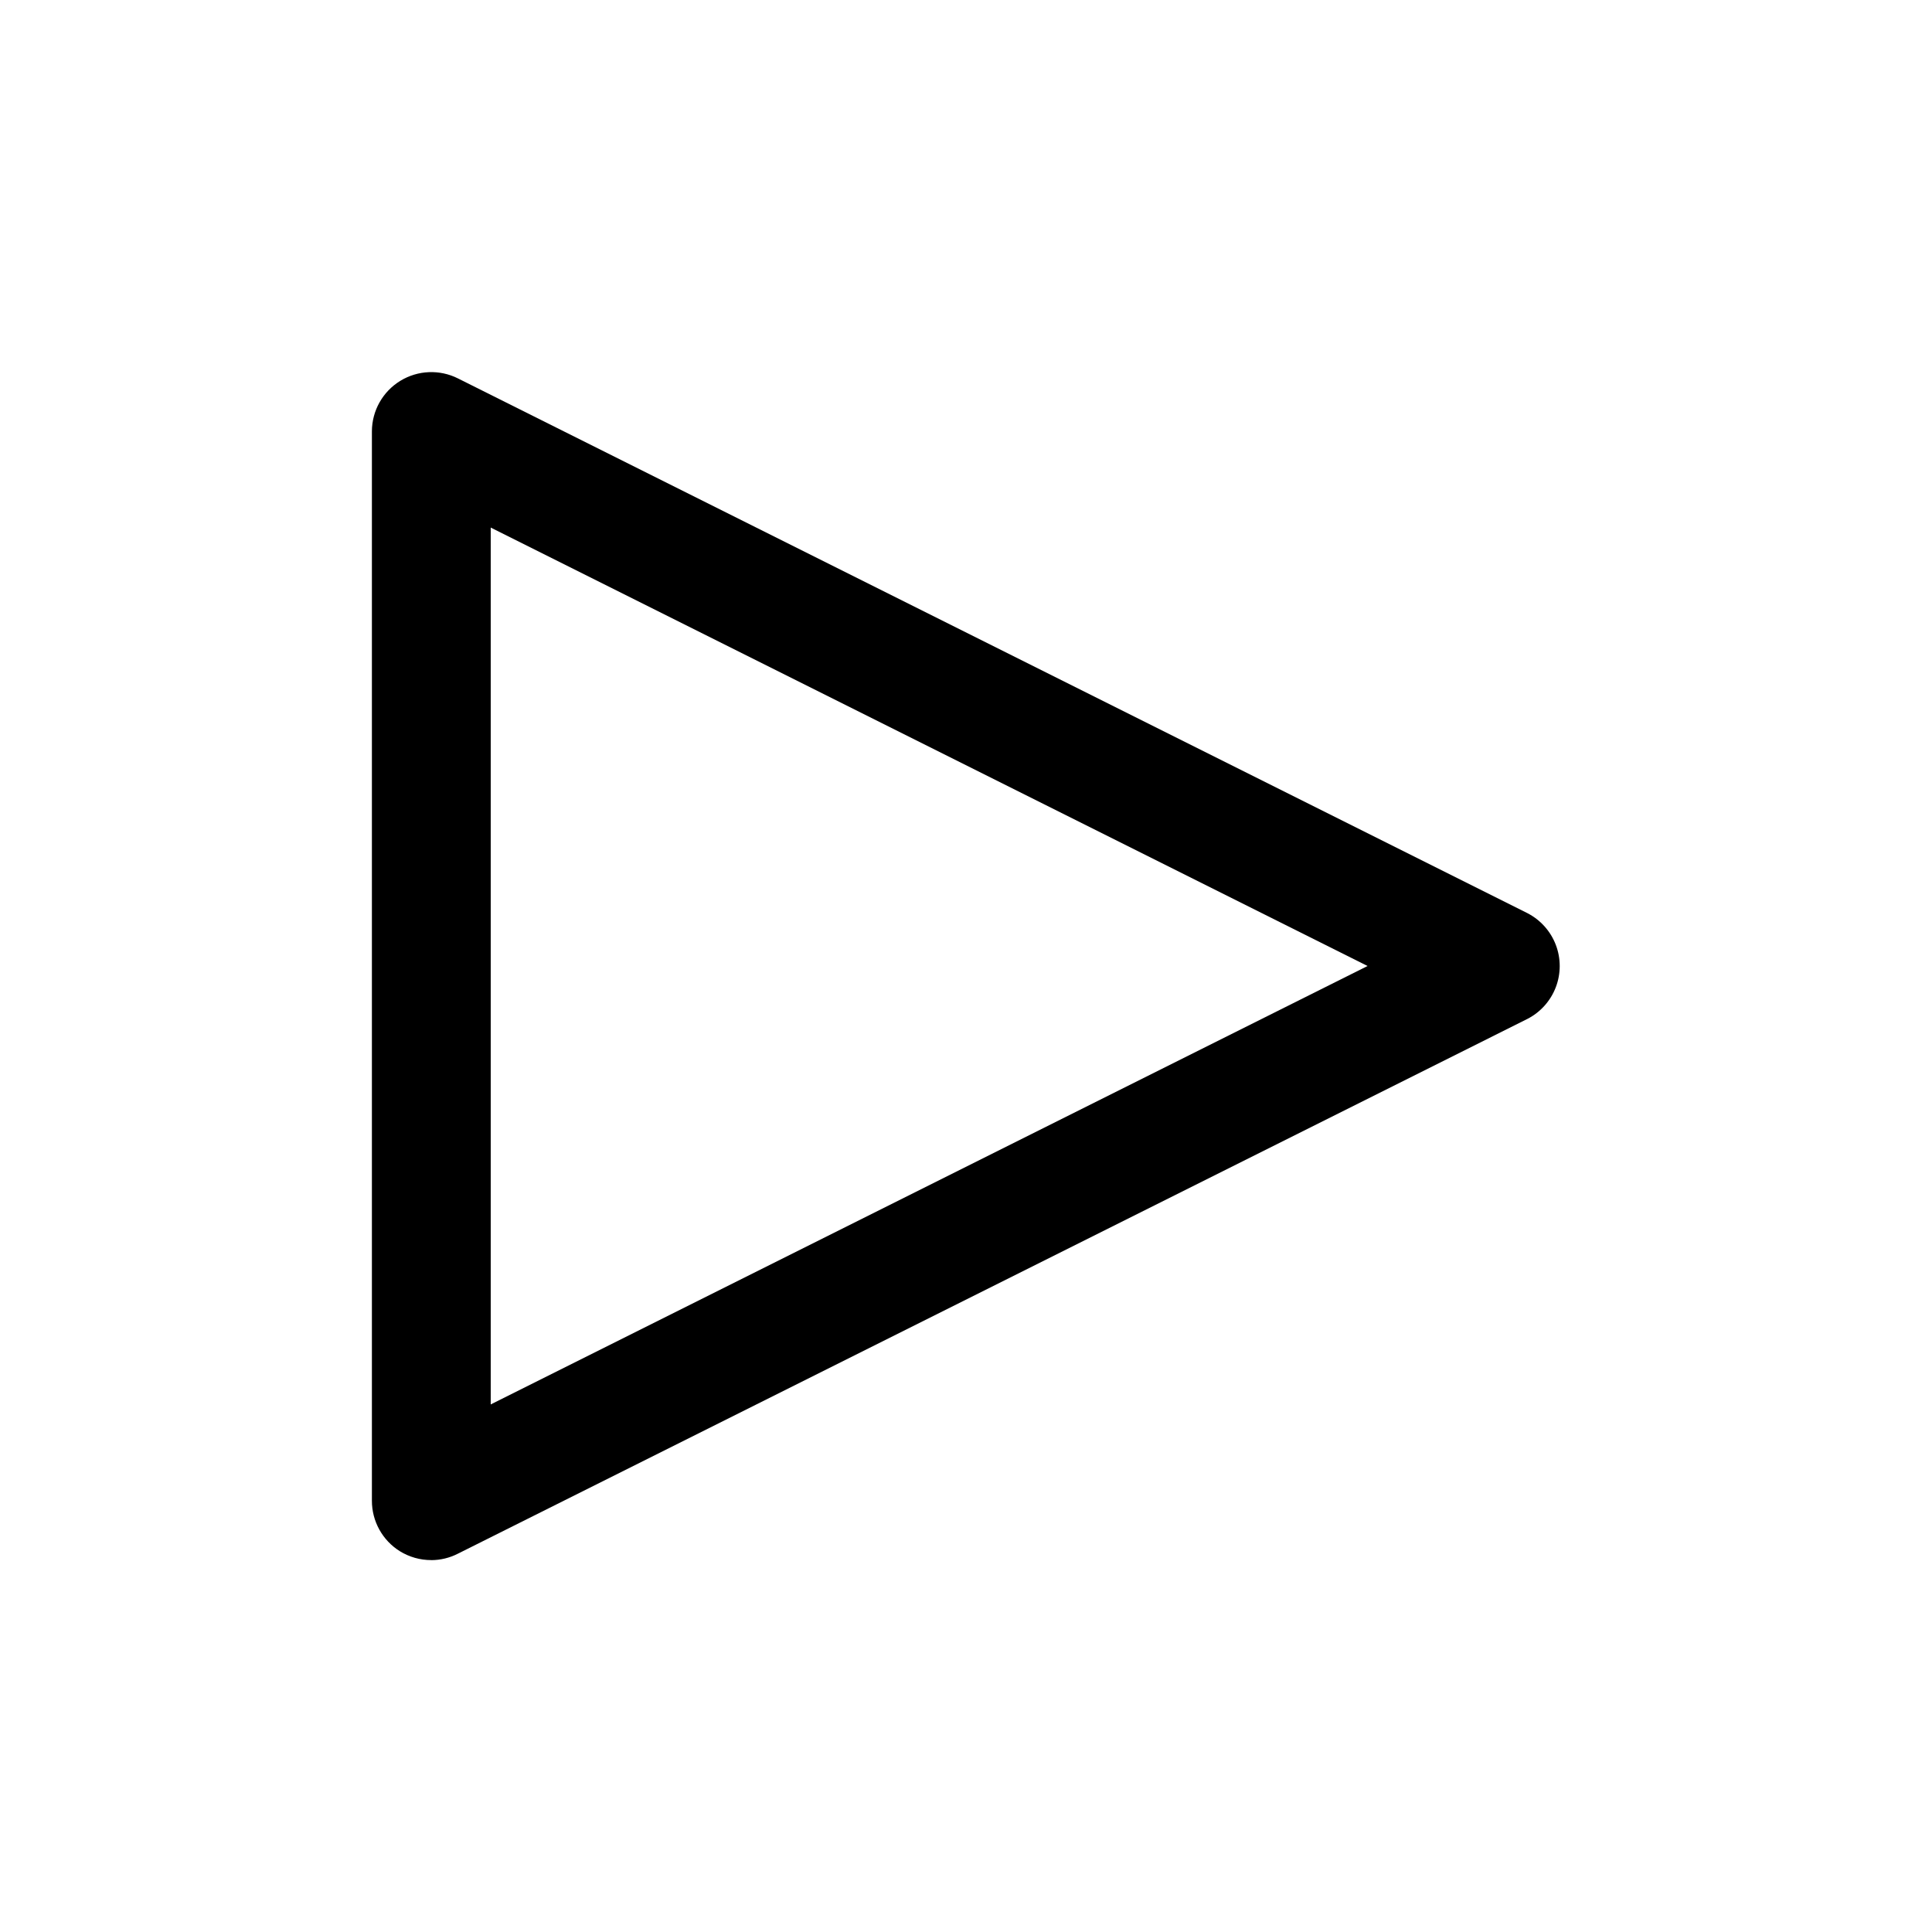 <?xml version="1.0" encoding="UTF-8"?>
<!-- Uploaded to: SVG Repo, www.svgrepo.com, Generator: SVG Repo Mixer Tools -->
<svg fill="#000000" width="800px" height="800px" version="1.1" viewBox="144 144 512 512" xmlns="http://www.w3.org/2000/svg">
 <path d="m258.3 557.44c-2.945 0.012-5.836-0.809-8.344-2.359-4.613-2.883-7.41-7.945-7.398-13.383v-283.39c0.016-5.457 2.856-10.516 7.508-13.367 4.648-2.856 10.449-3.098 15.32-0.645l283.39 141.7c3.453 1.773 6.133 4.758 7.523 8.383 1.387 3.625 1.387 7.637 0 11.262-1.391 3.625-4.07 6.613-7.523 8.383l-283.39 141.7c-2.191 1.125-4.621 1.719-7.086 1.73zm15.746-273.63v232.38l232.38-116.19z"/>
</svg>